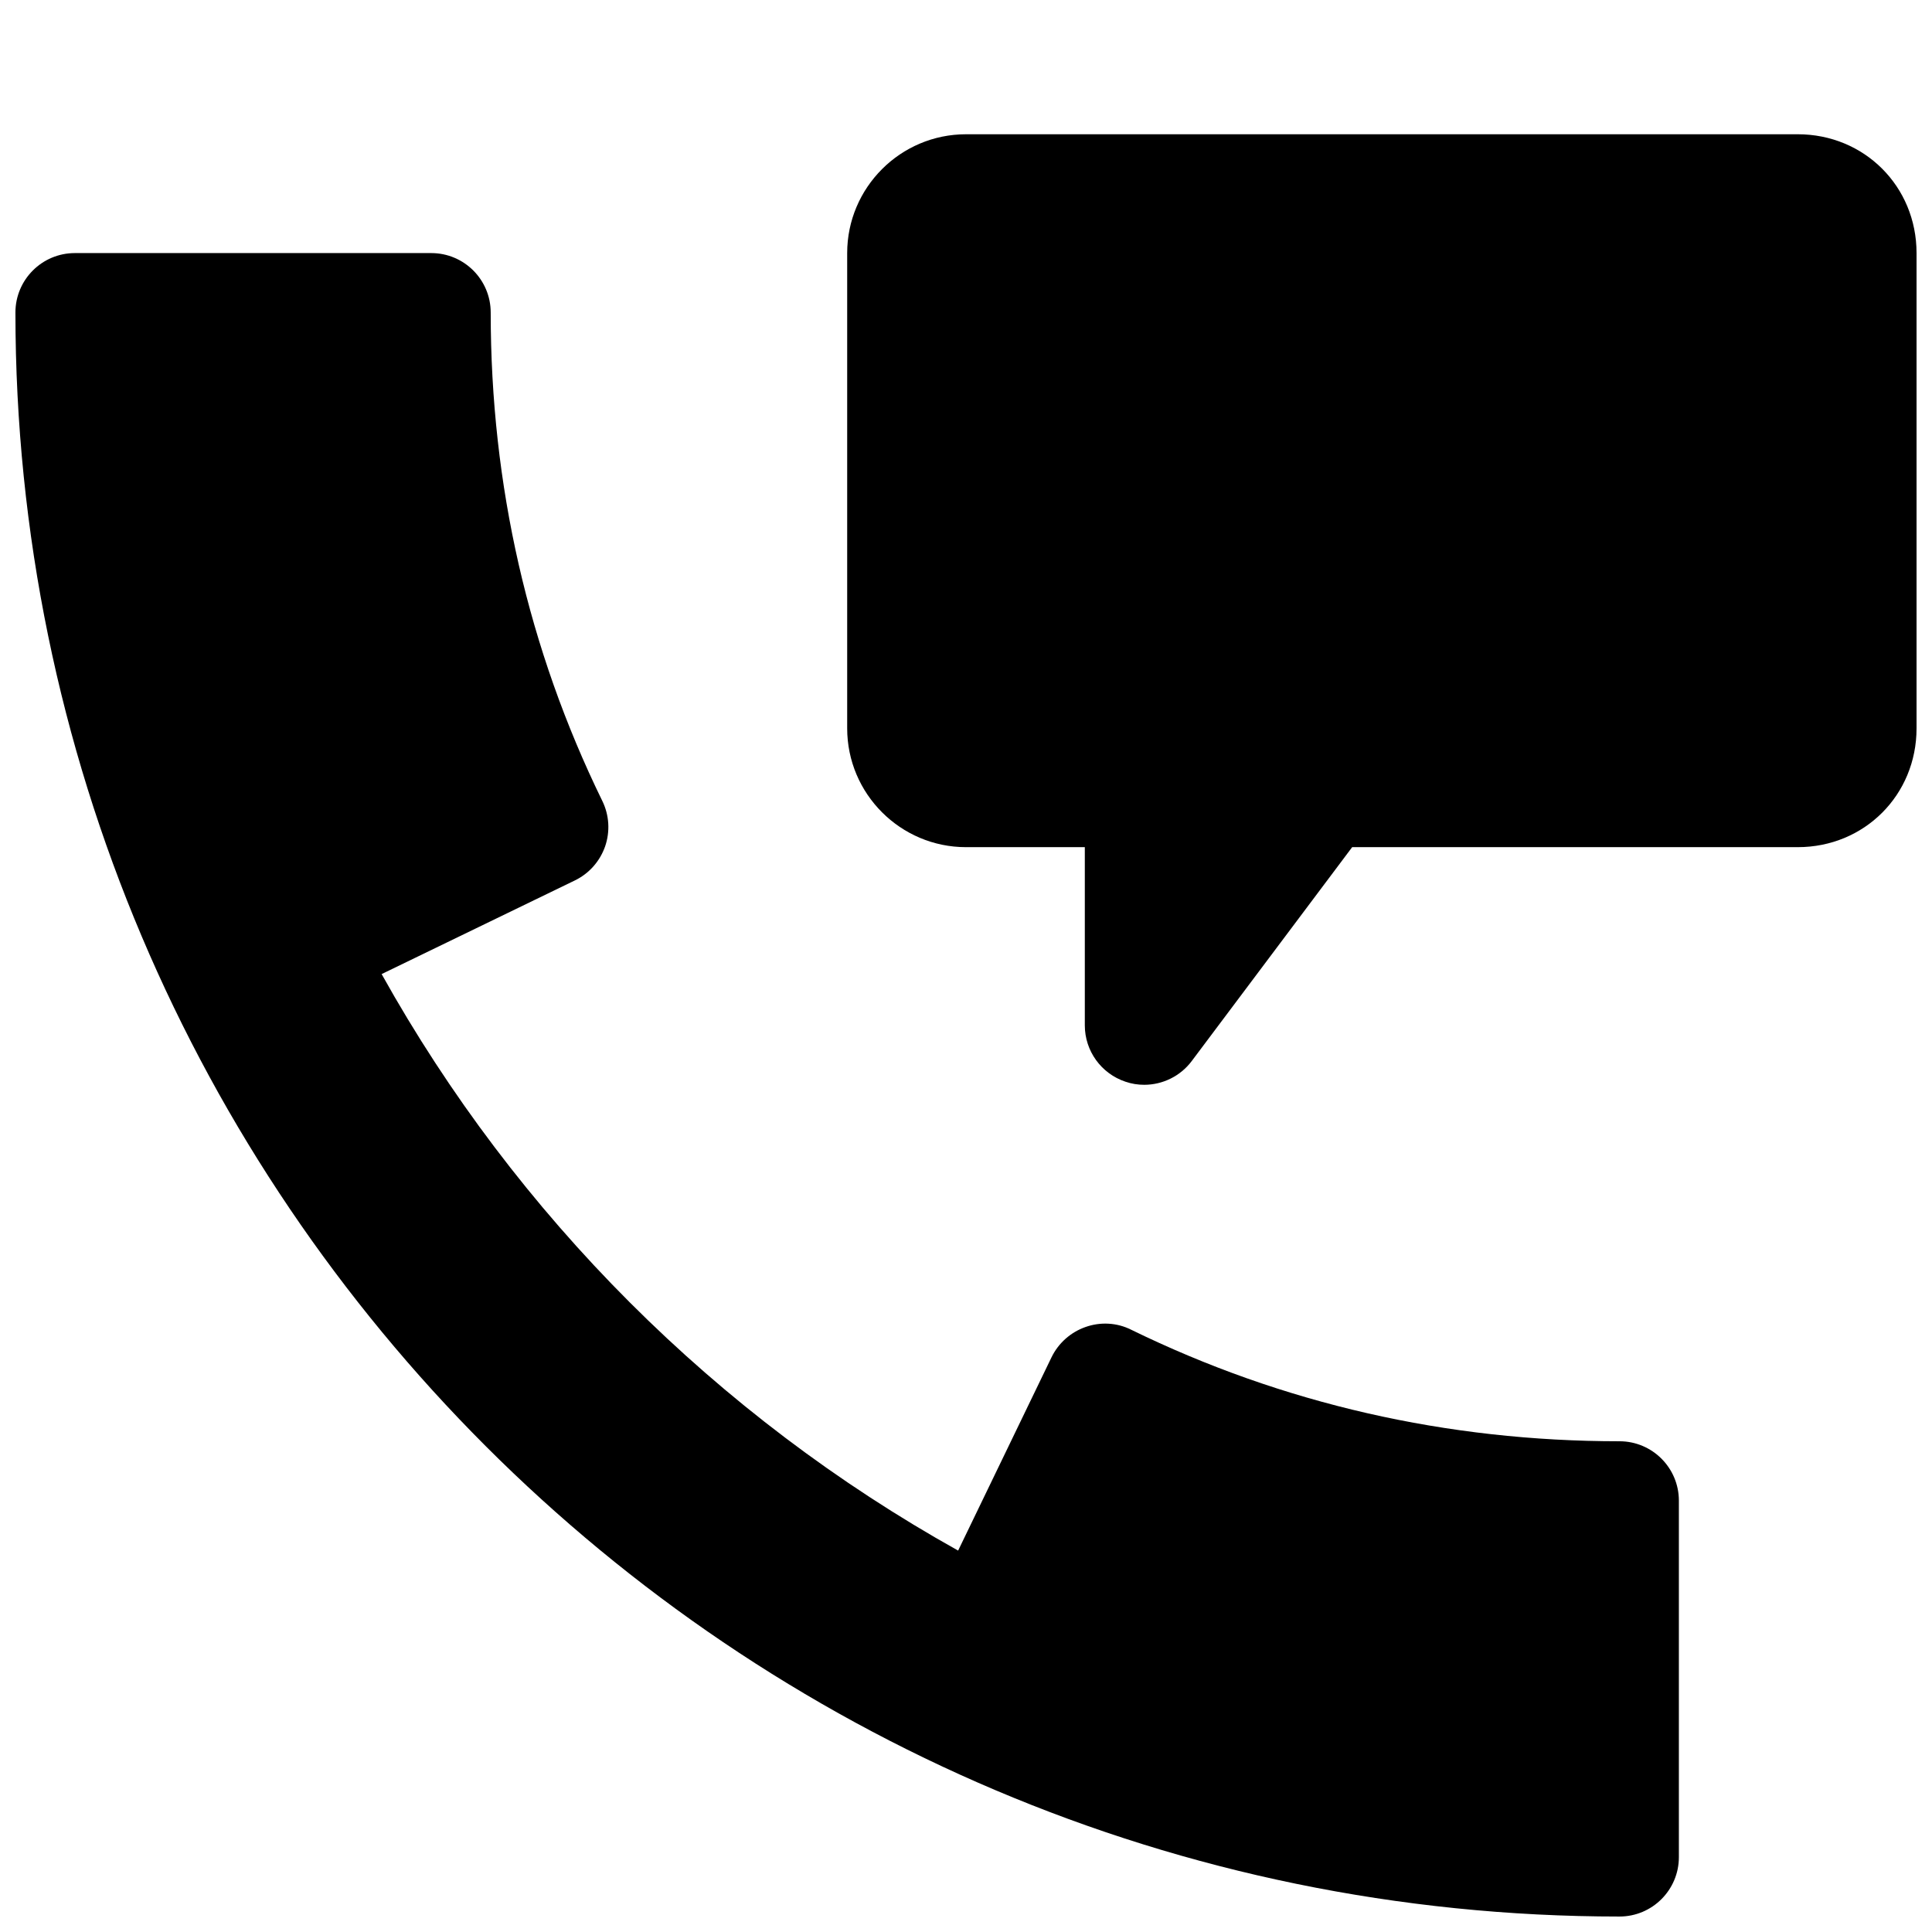 <?xml version="1.0" encoding="UTF-8"?>
<!-- Uploaded to: SVG Repo, www.svgrepo.com, Generator: SVG Repo Mixer Tools -->
<svg width="800px" height="800px" version="1.1" viewBox="144 144 512 512" xmlns="http://www.w3.org/2000/svg">
 <defs>
  <clipPath id="b">
   <path d="m148.09 211h440.91v440.9h-440.91z"/>
  </clipPath>
  <clipPath id="a">
   <path d="m368 179h283.9v253h-283.9z"/>
  </clipPath>
 </defs>
 <g>
  <g clip-path="url(#b)">
   <path d="m573.18 525.95c-45.723 0-89.27-9.949-129.42-29.566-3.777-1.891-8.125-2.109-12.059-0.723-3.969 1.387-7.211 4.281-9.035 8.031l-24.75 51.23c-64.047-35.738-117.07-88.734-152.78-152.78l51.199-24.812c3.777-1.828 6.644-5.07 8.031-9.035 1.352-3.938 1.102-8.285-0.758-12.062-19.617-40.148-29.566-83.695-29.566-129.42 0-8.688-7.055-15.742-15.746-15.742h-94.465c-8.688 0-15.742 7.055-15.742 15.742 0 234.4 190.69 425.09 425.09 425.09 8.691 0 15.742-7.055 15.742-15.742v-94.465c0-8.691-7.051-15.746-15.742-15.746z"/>
  </g>
  <g clip-path="url(#a)">
   <path d="m620.41 179.58h-220.41c-17.352 0-31.488 14.137-31.488 31.488v125.95c0 17.352 14.137 31.488 31.488 31.488h31.488v47.23c0 6.769 4.344 12.785 10.77 14.926 1.637 0.566 3.305 0.82 4.973 0.82 4.848 0 9.574-2.266 12.594-6.297l42.512-56.68h118.08c17.664 0 31.488-13.824 31.488-31.488v-125.95c0-17.664-13.824-31.488-31.488-31.488z"/>
  </g>
 </g>
</svg>